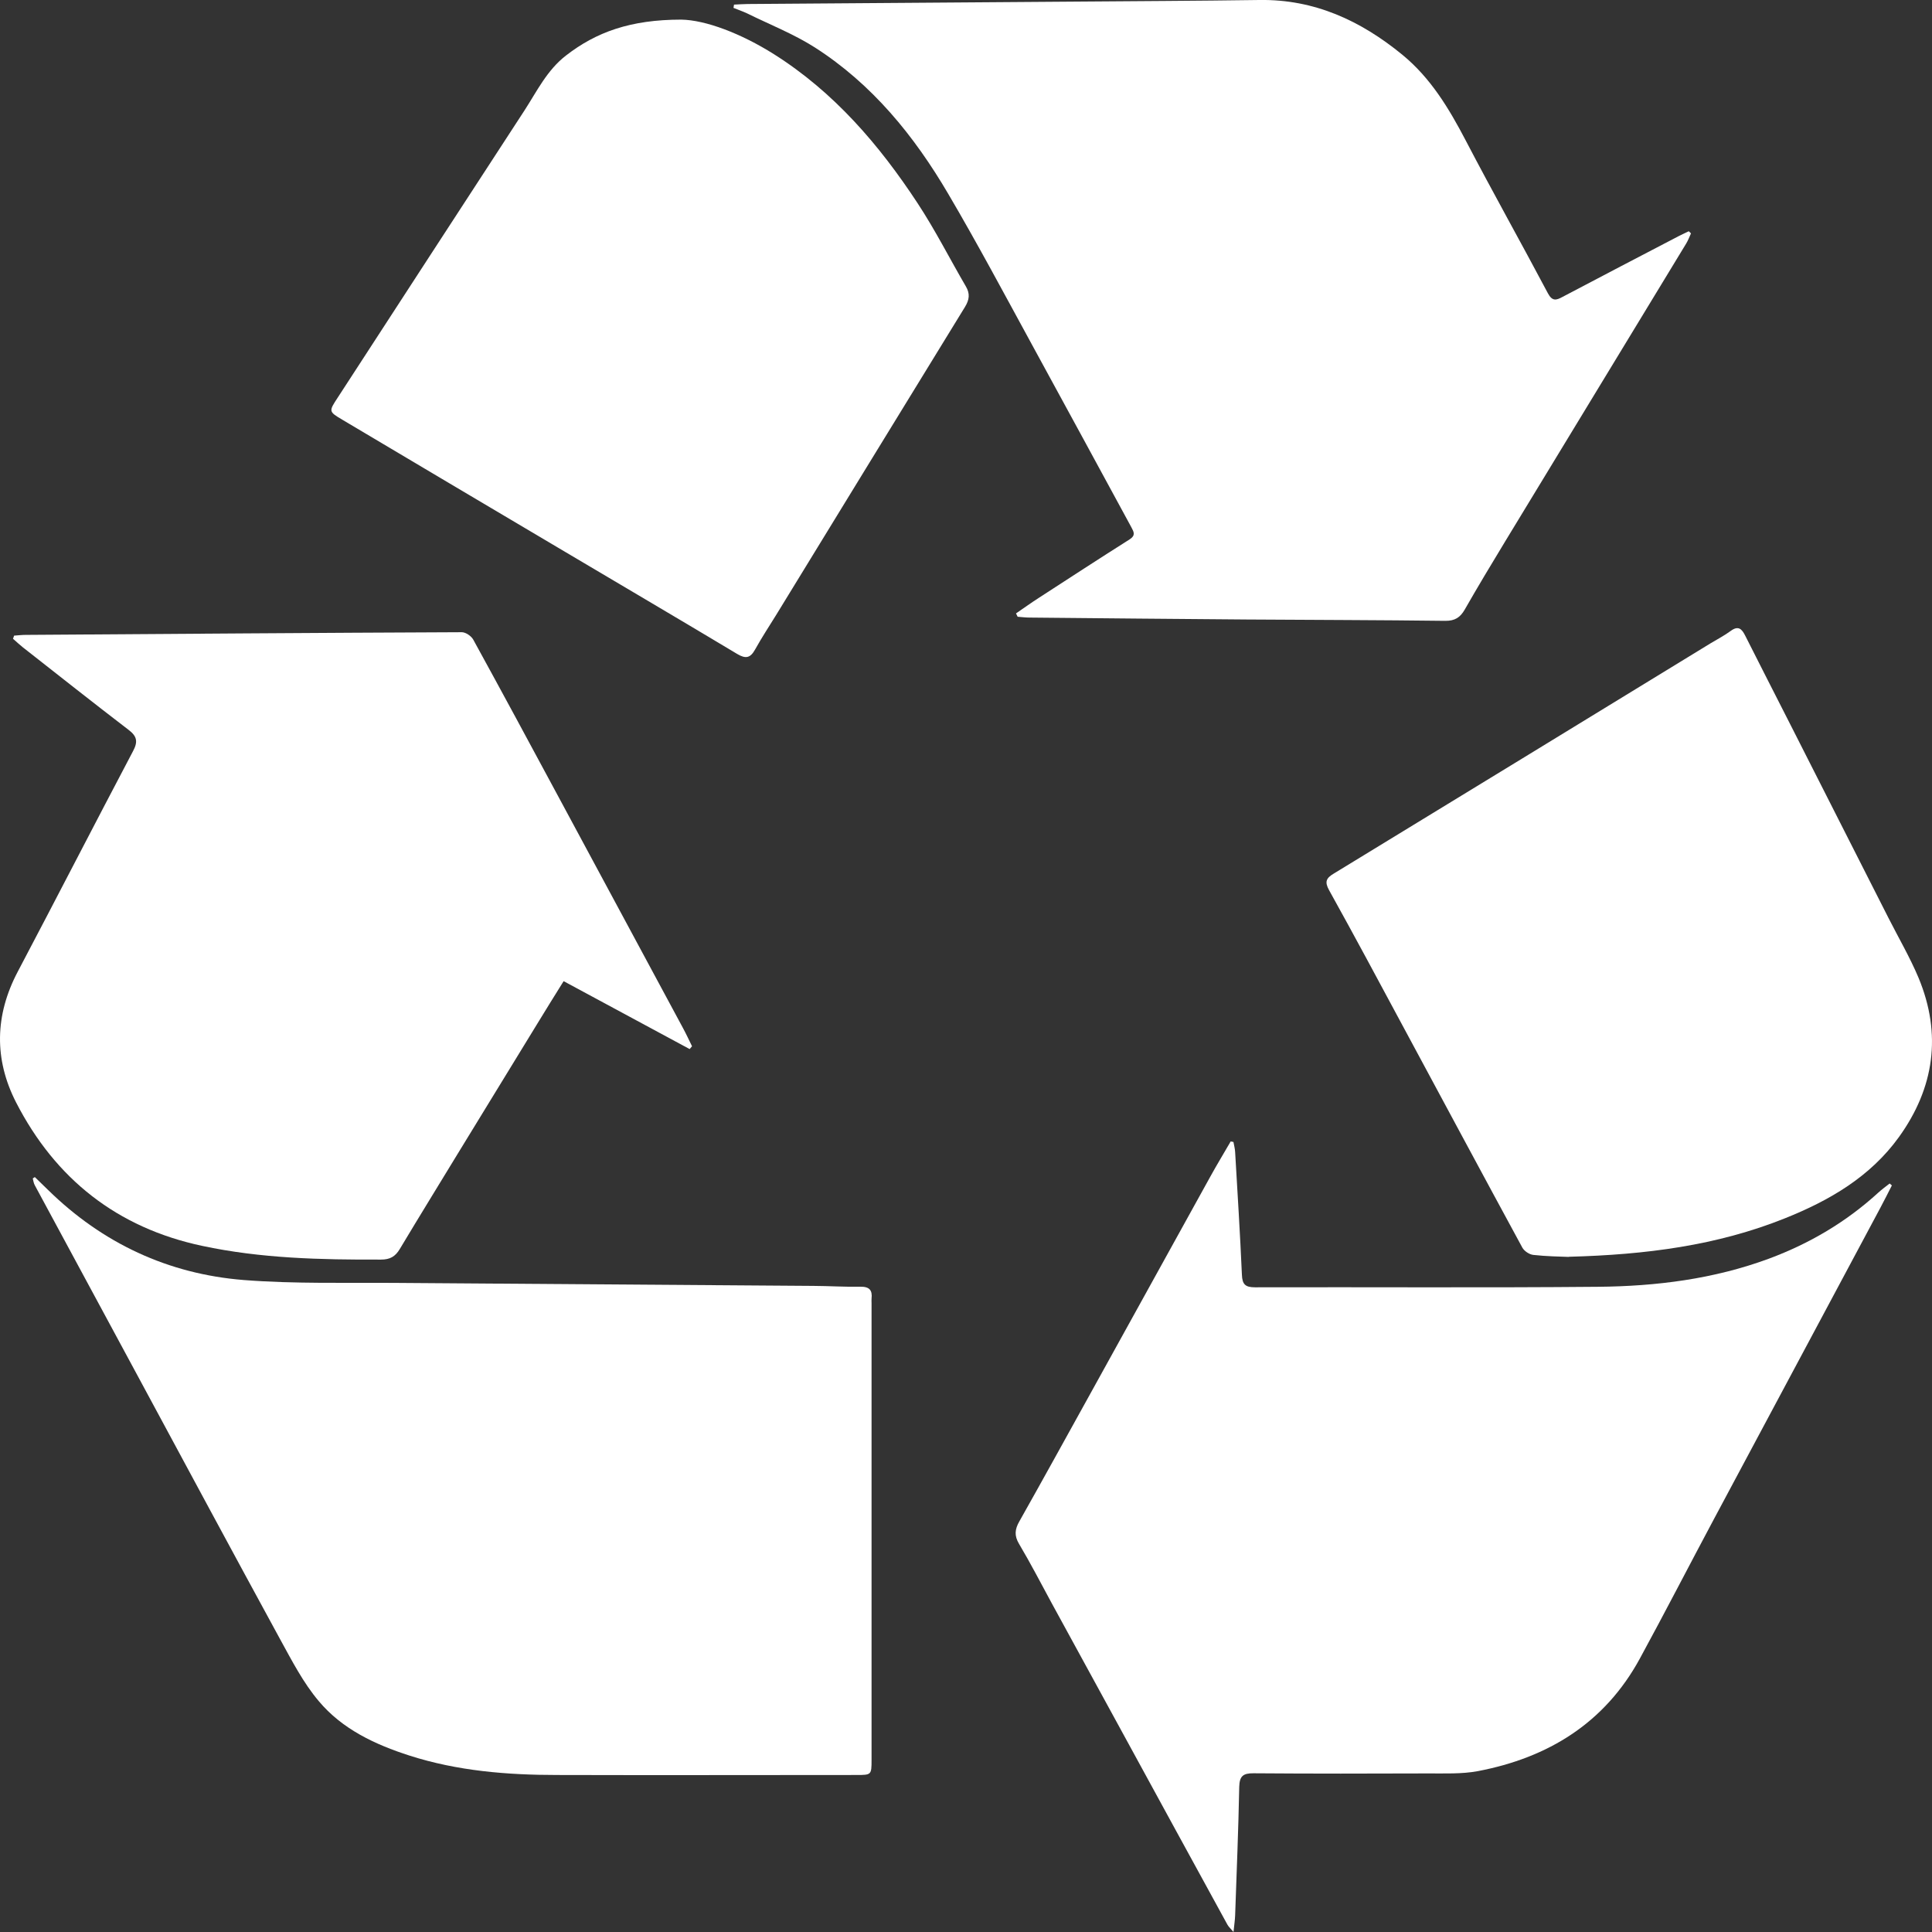 <svg width="26" height="26" viewBox="0 0 26 26" fill="none" xmlns="http://www.w3.org/2000/svg">
<rect x="0" y="0" width="26" height="26" fill="#333333" stroke="none"/>
<path d="M22.757 3.14C22.735 3.187 22.718 3.235 22.691 3.279C21.879 4.615 21.068 5.95 20.256 7.286C20.071 7.59 19.889 7.894 19.712 8.203C19.651 8.309 19.581 8.356 19.45 8.355C18.558 8.344 17.666 8.343 16.772 8.337C15.8 8.33 14.827 8.32 13.855 8.311C13.801 8.311 13.749 8.304 13.695 8.3C13.688 8.285 13.681 8.27 13.673 8.255C13.774 8.186 13.874 8.114 13.978 8.047C14.385 7.783 14.792 7.518 15.203 7.258C15.285 7.205 15.259 7.159 15.226 7.097C14.781 6.279 14.338 5.461 13.891 4.644C13.519 3.963 13.154 3.277 12.761 2.609C12.303 1.828 11.737 1.132 10.965 0.638C10.681 0.457 10.36 0.331 10.056 0.181C9.996 0.153 9.933 0.131 9.871 0.106C9.873 0.092 9.876 0.077 9.878 0.062C9.939 0.059 10.001 0.055 10.062 0.054C11.516 0.043 12.969 0.033 14.423 0.022C15.266 0.015 16.107 0.012 16.949 -4.37121e-05C17.689 -0.011 18.31 0.277 18.87 0.735C19.255 1.05 19.501 1.462 19.728 1.896C20.087 2.584 20.468 3.262 20.831 3.947C20.89 4.057 20.943 4.042 21.029 3.995C21.552 3.719 22.076 3.446 22.6 3.173C22.641 3.152 22.685 3.133 22.727 3.112C22.737 3.122 22.747 3.131 22.757 3.141V3.14Z" fill="white"/>
<path d="M16.599 15.367C16.607 15.413 16.62 15.459 16.622 15.505C16.654 16.055 16.689 16.605 16.713 17.155C16.718 17.287 16.761 17.324 16.89 17.324C18.429 17.32 19.967 17.331 21.506 17.317C22.29 17.31 23.064 17.213 23.807 16.938C24.353 16.735 24.845 16.445 25.276 16.051C25.325 16.006 25.378 15.968 25.43 15.927C25.44 15.935 25.451 15.944 25.46 15.953C25.409 16.053 25.359 16.153 25.306 16.252C24.561 17.647 23.814 19.043 23.068 20.438C22.733 21.065 22.408 21.697 22.068 22.321C21.596 23.187 20.837 23.654 19.889 23.835C19.67 23.876 19.44 23.865 19.215 23.866C18.434 23.869 17.652 23.87 16.87 23.864C16.729 23.863 16.681 23.901 16.677 24.047C16.666 24.623 16.642 25.199 16.622 25.775C16.62 25.838 16.61 25.899 16.6 26C16.555 25.947 16.531 25.926 16.517 25.899C16.045 25.038 15.575 24.177 15.105 23.316C14.788 22.736 14.471 22.156 14.154 21.576C14.009 21.309 13.869 21.038 13.714 20.777C13.647 20.665 13.658 20.579 13.718 20.474C14.04 19.903 14.356 19.328 14.674 18.754C15.211 17.781 15.748 16.809 16.287 15.836C16.375 15.676 16.47 15.52 16.562 15.361C16.574 15.363 16.587 15.365 16.599 15.368V15.367Z" fill="white"/>
<path d="M0.469 15.841C0.528 15.898 0.587 15.955 0.646 16.013C1.379 16.732 2.264 17.145 3.28 17.226C3.973 17.28 4.671 17.259 5.368 17.265C7.228 17.28 9.087 17.29 10.947 17.305C11.157 17.306 11.367 17.32 11.578 17.316C11.7 17.314 11.742 17.363 11.729 17.476C11.727 17.496 11.729 17.516 11.729 17.536C11.729 19.586 11.729 21.636 11.729 23.686C11.729 23.885 11.726 23.887 11.528 23.887C10.184 23.887 8.842 23.891 7.498 23.887C6.825 23.887 6.156 23.833 5.511 23.626C5.047 23.477 4.605 23.27 4.289 22.892C4.082 22.647 3.93 22.352 3.774 22.068C3.132 20.891 2.496 19.708 1.859 18.527C1.396 17.669 0.932 16.811 0.469 15.952C0.453 15.924 0.449 15.89 0.441 15.859C0.45 15.853 0.458 15.847 0.468 15.841L0.469 15.841Z" fill="white"/>
<path d="M0.19 8.554C0.243 8.55 0.297 8.544 0.349 8.544C2.305 8.531 4.259 8.516 6.214 8.508C6.267 8.508 6.342 8.559 6.369 8.608C6.76 9.32 7.144 10.033 7.529 10.748C8.083 11.775 8.636 12.802 9.188 13.829C9.233 13.912 9.272 13.996 9.313 14.08C9.303 14.092 9.291 14.106 9.281 14.118C8.722 13.817 8.163 13.516 7.585 13.204C7.464 13.398 7.349 13.583 7.235 13.77C6.888 14.338 6.54 14.906 6.192 15.474C5.921 15.919 5.648 16.362 5.38 16.809C5.319 16.911 5.248 16.951 5.127 16.951C4.32 16.954 3.513 16.936 2.719 16.766C1.577 16.523 0.745 15.865 0.216 14.835C-0.081 14.255 -0.07 13.662 0.239 13.076C0.76 12.088 1.27 11.095 1.791 10.107C1.859 9.98 1.843 9.907 1.729 9.821C1.252 9.456 0.78 9.082 0.307 8.711C0.262 8.675 0.219 8.635 0.175 8.596C0.18 8.582 0.185 8.568 0.19 8.554Z" fill="white"/>
<path d="M9.167 0.264C9.494 0.269 9.97 0.449 10.415 0.729C11.224 1.24 11.832 1.948 12.35 2.737C12.586 3.096 12.781 3.482 12.998 3.854C13.056 3.952 13.046 4.033 12.986 4.131C12.139 5.509 11.295 6.889 10.45 8.268C10.353 8.425 10.251 8.58 10.161 8.742C10.098 8.855 10.036 8.869 9.923 8.802C9.119 8.32 8.312 7.846 7.506 7.368C6.541 6.797 5.577 6.225 4.613 5.652C4.42 5.538 4.423 5.537 4.546 5.349C5.383 4.061 6.22 2.772 7.059 1.485C7.227 1.226 7.362 0.944 7.617 0.747C8.021 0.434 8.481 0.264 9.169 0.264H9.167Z" fill="white"/>
<path d="M21.114 16.915C20.992 16.91 20.812 16.908 20.634 16.888C20.581 16.882 20.513 16.837 20.487 16.79C19.954 15.809 19.427 14.826 18.897 13.842C18.563 13.221 18.23 12.598 17.887 11.981C17.823 11.866 17.848 11.817 17.948 11.757C19.642 10.724 21.333 9.69 23.024 8.655C23.114 8.601 23.208 8.552 23.292 8.49C23.392 8.417 23.439 8.461 23.485 8.552C23.685 8.95 23.889 9.346 24.09 9.743C24.532 10.614 24.973 11.484 25.415 12.355C25.551 12.623 25.703 12.883 25.819 13.159C26.135 13.919 26.031 14.641 25.555 15.302C25.17 15.836 24.622 16.155 24.022 16.395C23.108 16.762 22.148 16.886 21.112 16.913L21.114 16.915Z" fill="white"/>
</svg>
